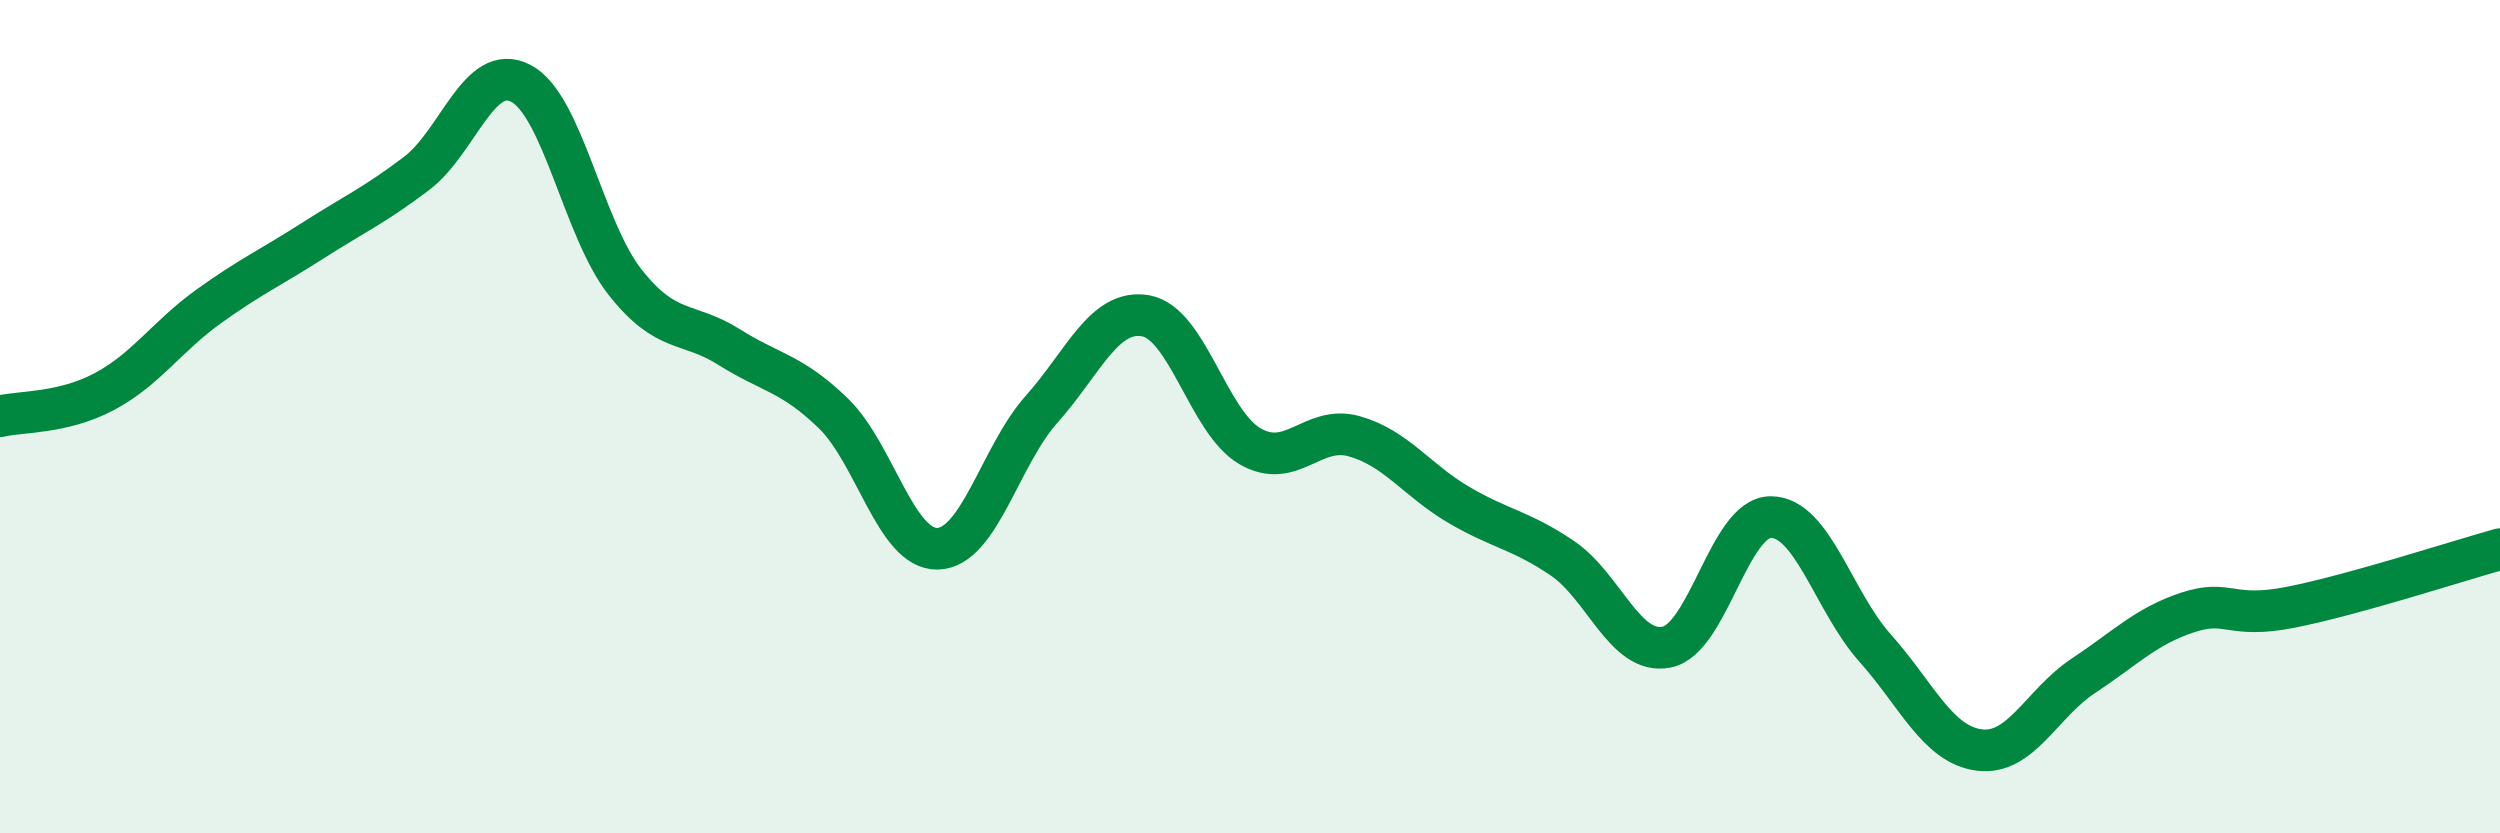 
    <svg width="60" height="20" viewBox="0 0 60 20" xmlns="http://www.w3.org/2000/svg">
      <path
        d="M 0,9.99 C 0.5,9.87 1.5,9.93 2.5,9.4 C 3.5,8.87 4,8.08 5,7.36 C 6,6.64 6.5,6.42 7.5,5.78 C 8.5,5.14 9,4.92 10,4.16 C 11,3.4 11.5,1.48 12.5,2 C 13.5,2.52 14,5.5 15,6.77 C 16,8.04 16.5,7.7 17.5,8.33 C 18.5,8.96 19,8.95 20,9.92 C 21,10.89 21.5,13.19 22.5,13.17 C 23.5,13.15 24,10.94 25,9.82 C 26,8.7 26.5,7.4 27.5,7.58 C 28.5,7.76 29,10.13 30,10.71 C 31,11.29 31.5,10.19 32.5,10.47 C 33.5,10.75 34,11.52 35,12.11 C 36,12.7 36.5,12.72 37.5,13.4 C 38.5,14.08 39,15.73 40,15.53 C 41,15.33 41.5,12.41 42.5,12.41 C 43.5,12.41 44,14.43 45,15.55 C 46,16.67 46.5,17.87 47.5,18 C 48.5,18.13 49,16.88 50,16.22 C 51,15.56 51.5,15.03 52.5,14.7 C 53.5,14.37 53.5,14.87 55,14.57 C 56.5,14.27 59,13.46 60,13.18L60 20L0 20Z"
        fill="#008740"
        opacity="0.1"
        stroke-linecap="round"
        stroke-linejoin="round"
      />
      <path
        d="M 0,9.99 C 0.5,9.87 1.5,9.93 2.5,9.4 C 3.5,8.87 4,8.08 5,7.36 C 6,6.64 6.5,6.42 7.5,5.78 C 8.5,5.14 9,4.92 10,4.16 C 11,3.4 11.5,1.48 12.5,2 C 13.5,2.52 14,5.5 15,6.77 C 16,8.04 16.5,7.7 17.5,8.33 C 18.5,8.96 19,8.95 20,9.92 C 21,10.89 21.5,13.19 22.5,13.17 C 23.5,13.15 24,10.94 25,9.82 C 26,8.7 26.5,7.4 27.5,7.58 C 28.5,7.76 29,10.13 30,10.71 C 31,11.29 31.5,10.19 32.5,10.47 C 33.5,10.75 34,11.52 35,12.11 C 36,12.7 36.5,12.72 37.5,13.4 C 38.5,14.08 39,15.73 40,15.53 C 41,15.33 41.5,12.41 42.5,12.41 C 43.5,12.41 44,14.43 45,15.55 C 46,16.67 46.5,17.87 47.5,18 C 48.5,18.13 49,16.88 50,16.22 C 51,15.56 51.5,15.03 52.5,14.7 C 53.5,14.37 53.5,14.87 55,14.57 C 56.5,14.27 59,13.46 60,13.18"
        stroke="#008740"
        stroke-width="1"
        fill="none"
        stroke-linecap="round"
        stroke-linejoin="round"
      />
    </svg>
  